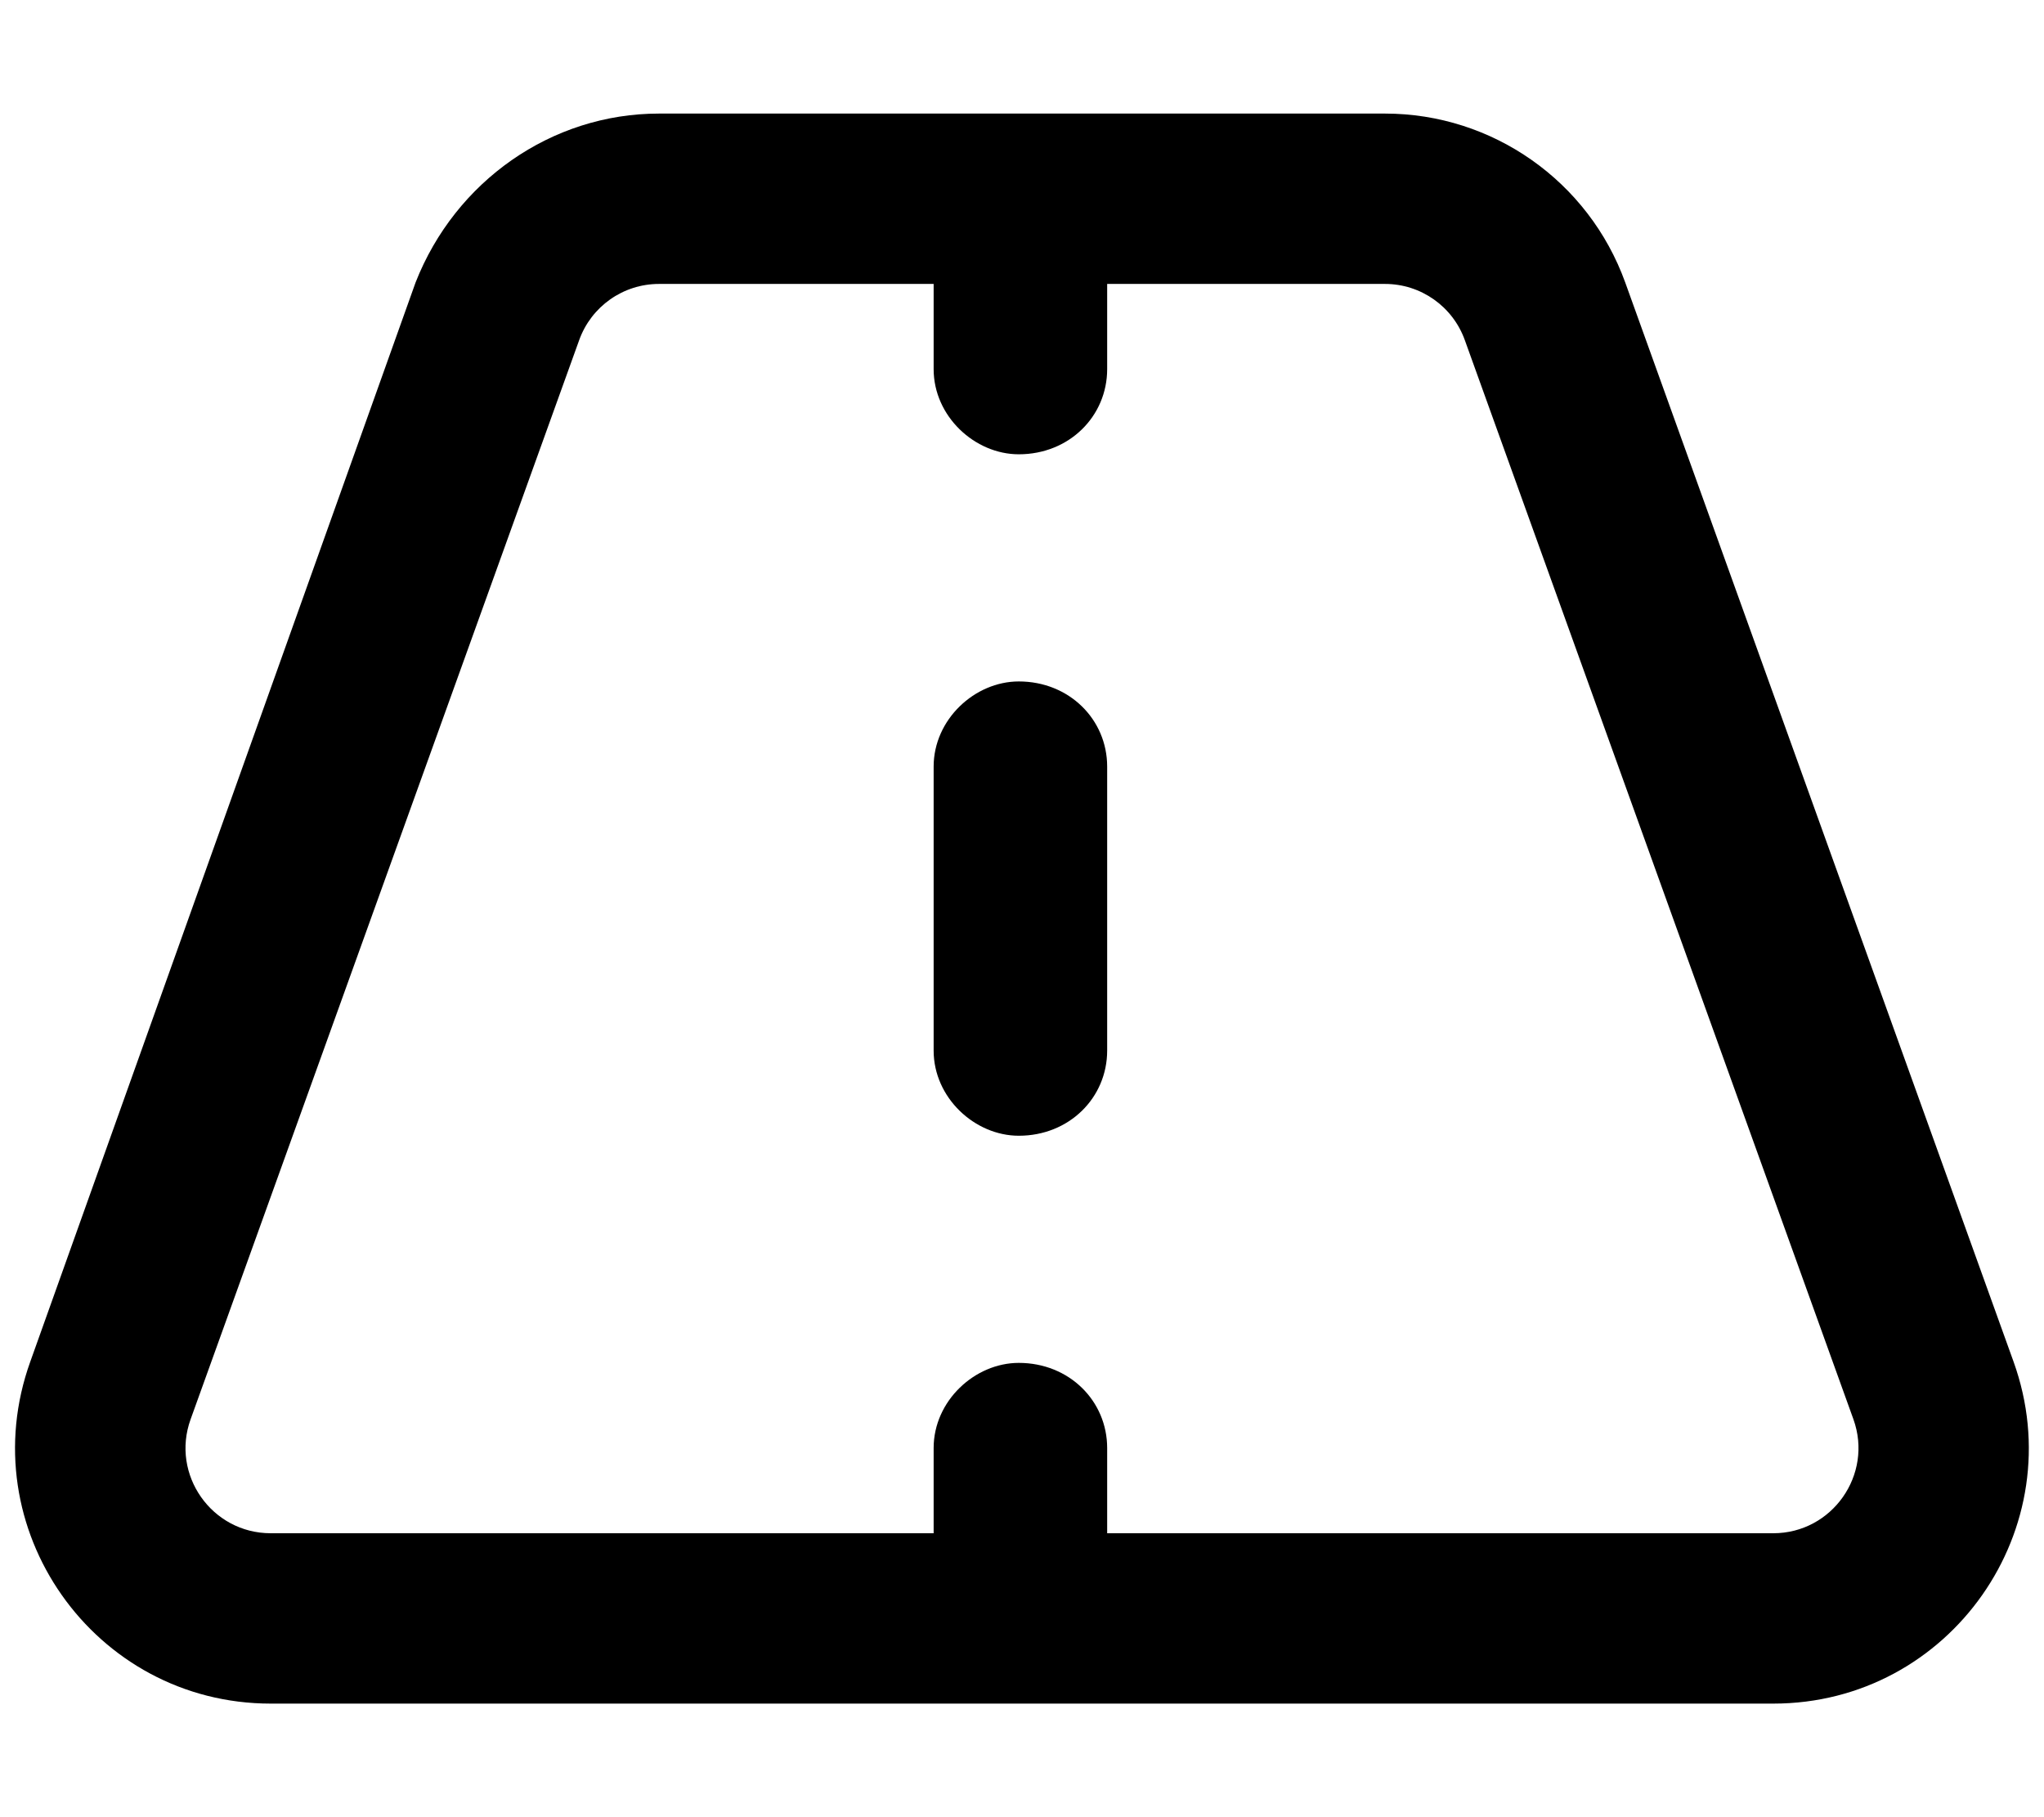 <svg xmlns="http://www.w3.org/2000/svg" viewBox="0 0 576 512"><!--! Font Awesome Pro 6.1.0 by @fontawesome - https://fontawesome.com License - https://fontawesome.com/license (Commercial License) Copyright 2022 Fonticons, Inc. --><path d="M312 296C312 309.3 301.3 320 287.1 320C274.7 320 263.1 309.3 263.1 296V216C263.1 202.7 274.7 192 287.1 192C301.3 192 312 202.7 312 216V296zM390.3 32C420.6 32 447.7 51.05 458 79.61L567.4 383.6C584.3 430.5 549.6 480 499.7 480H76.3C26.43 480-8.339 430.5 8.552 383.6L117.1 79.61C128.3 51.05 155.4 32 185.7 32H390.3zM53.71 399.9C48.08 415.5 59.67 432 76.3 432H263.1V408C263.1 394.7 274.7 384 287.1 384C301.3 384 312 394.7 312 408V432H499.7C516.3 432 527.9 415.5 522.3 399.9L412.8 95.87C409.4 86.35 400.4 80 390.3 80H312V104C312 117.3 301.3 128 287.1 128C274.7 128 263.1 117.3 263.1 104V80H185.7C175.6 80 166.6 86.35 163.2 95.87L53.71 399.9z"/></svg>